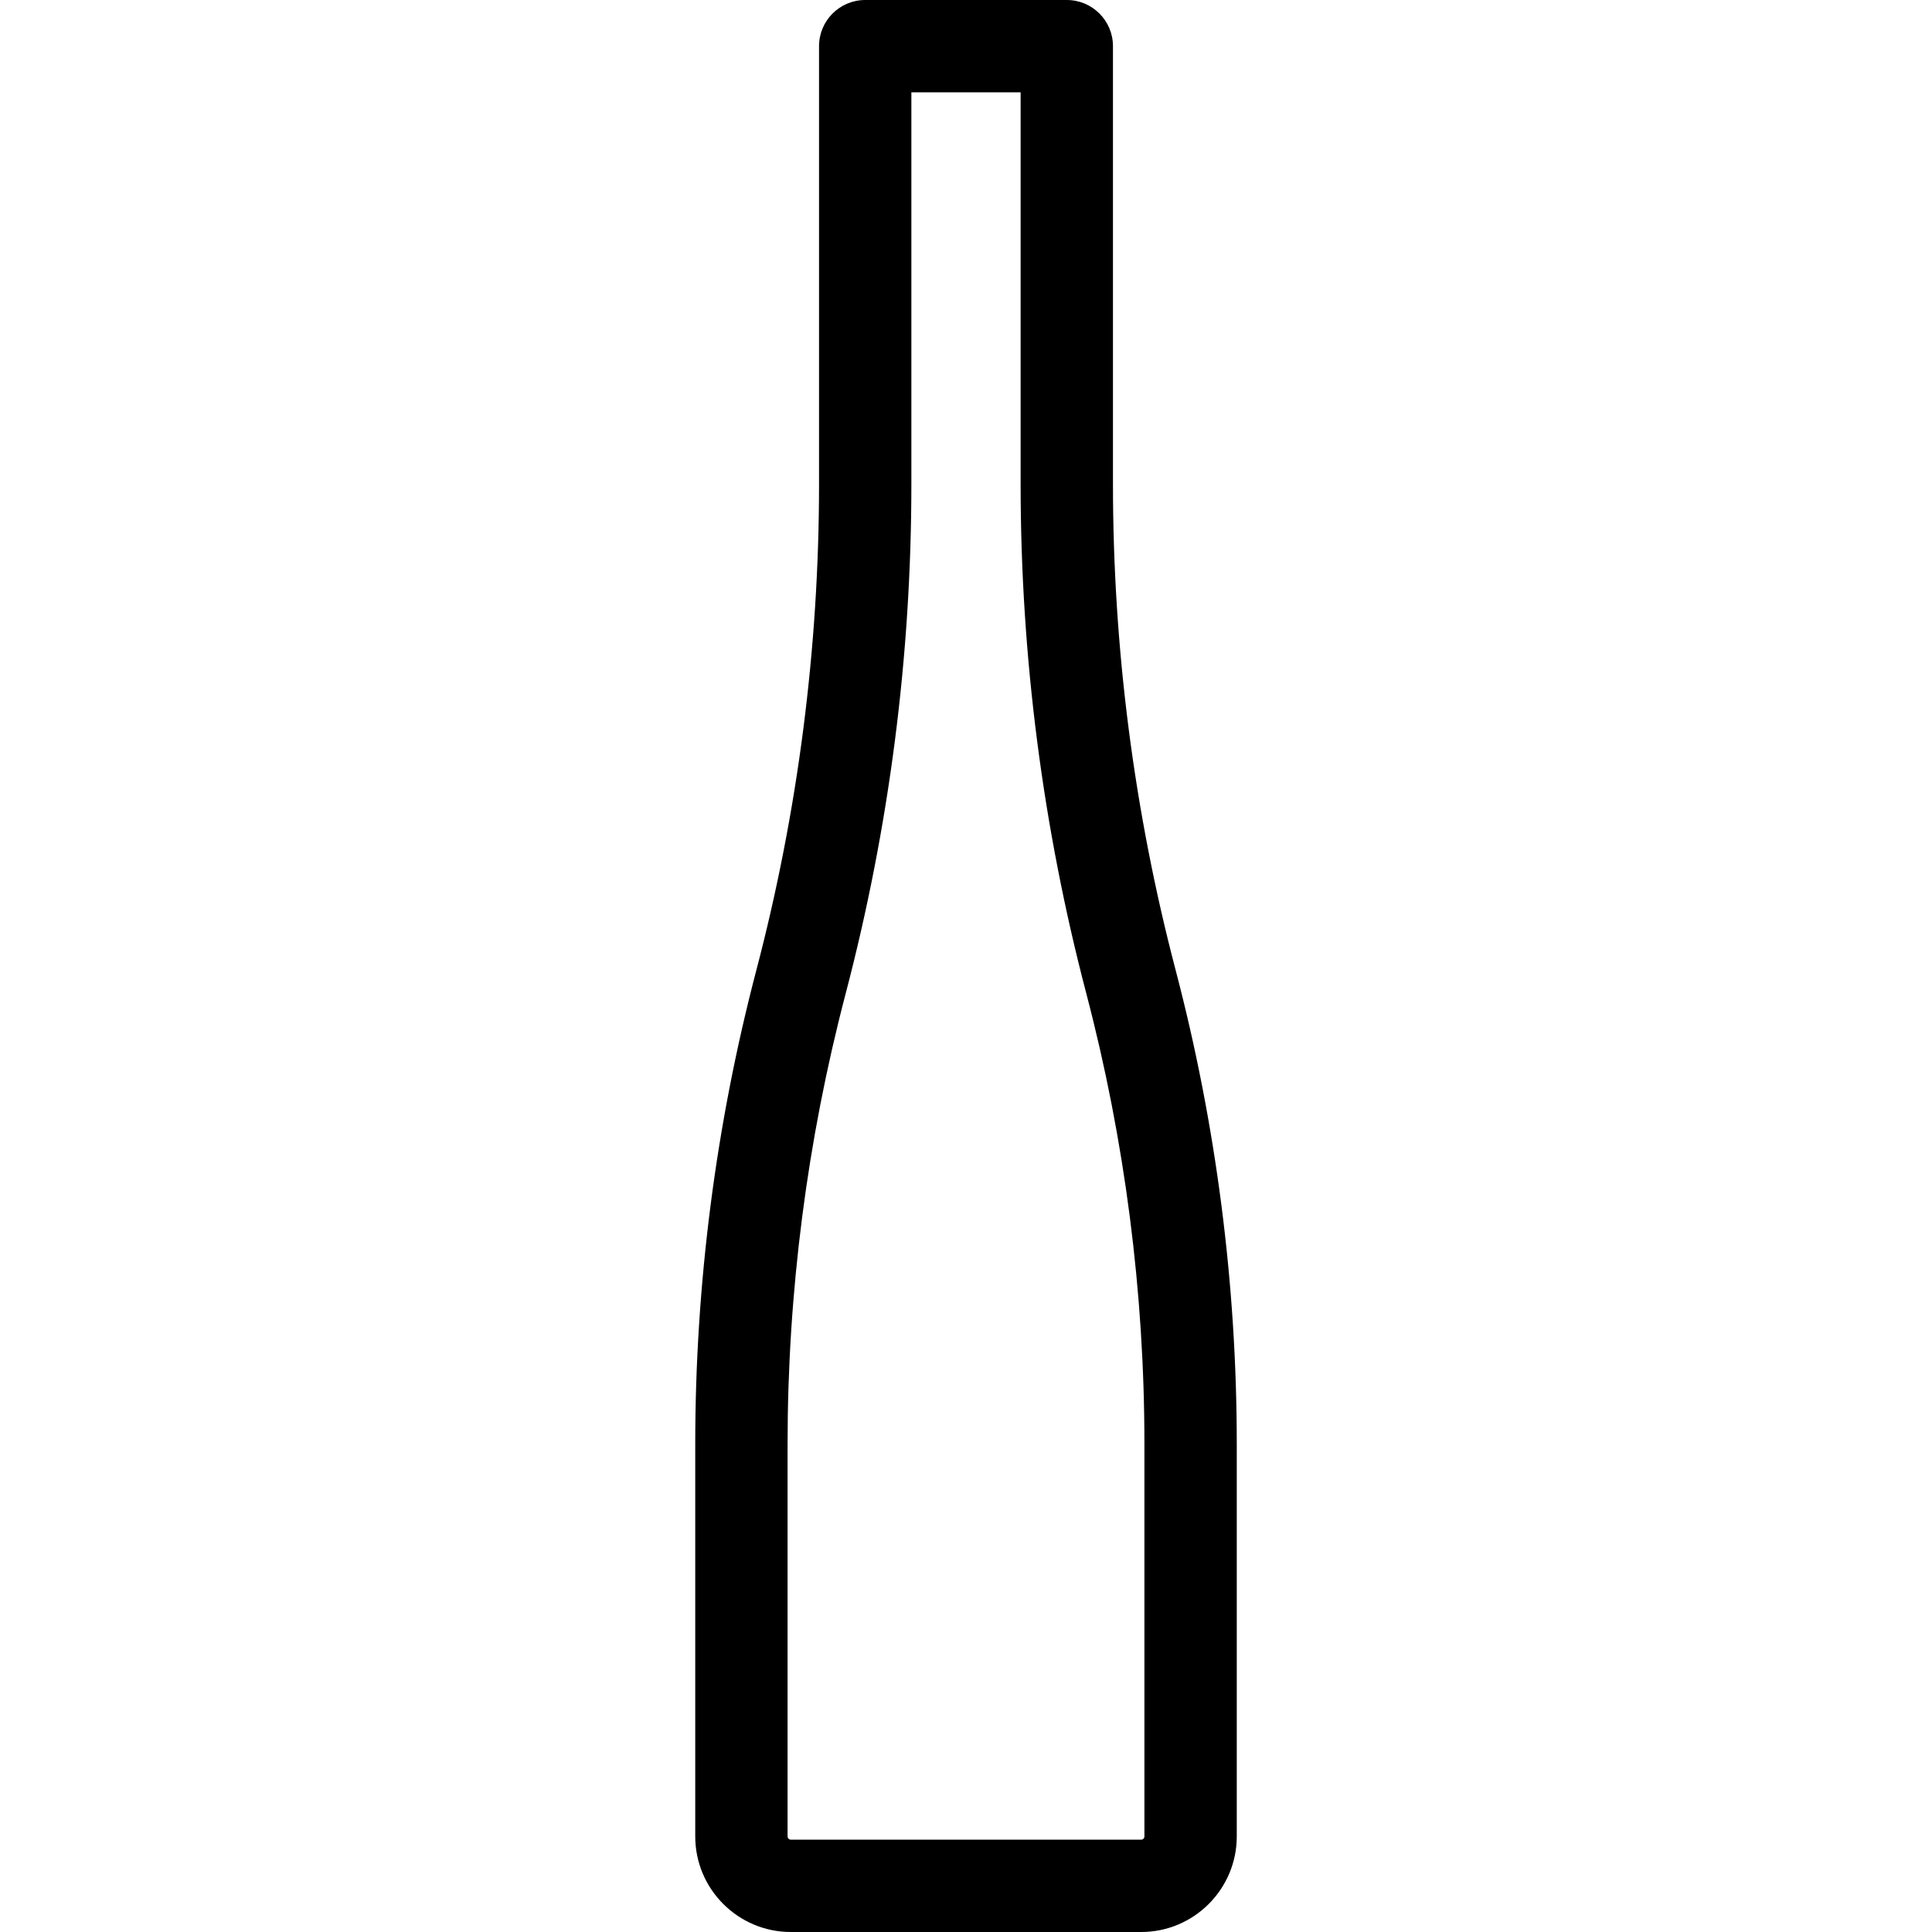 <?xml version="1.0" encoding="iso-8859-1"?>
<!-- Uploaded to: SVG Repo, www.svgrepo.com, Generator: SVG Repo Mixer Tools -->
<!DOCTYPE svg PUBLIC "-//W3C//DTD SVG 1.1//EN" "http://www.w3.org/Graphics/SVG/1.1/DTD/svg11.dtd">
<svg fill="#000000" height="800px" width="800px" version="1.1" id="Capa_1" xmlns="http://www.w3.org/2000/svg" xmlns:xlink="http://www.w3.org/1999/xlink" 
	 viewBox="0 0 418.459 418.459" xml:space="preserve">
<g>
	<path d="M254.637,210.125c-9.008-34.346-13.576-69.765-13.576-105.273V10c0-5.523-4.477-10-10-10h-43.663c-5.523,0-10,4.477-10,10
		v94.852c0,35.509-4.567,70.928-13.576,105.273c-8.784,33.49-13.237,68.026-13.237,102.648v84.984
		c0,11.415,9.287,20.702,20.702,20.702h75.886c11.415,0,20.702-9.287,20.702-20.702v-84.984
		C267.874,278.151,263.42,243.615,254.637,210.125z M247.874,397.757c0,0.387-0.315,0.702-0.702,0.702h-75.886
		c-0.387,0-0.702-0.315-0.702-0.702v-84.984c0-32.911,4.233-65.74,12.583-97.574c9.442-36.001,14.23-73.127,14.23-110.348V20h23.663
		v84.852c0,37.22,4.788,74.346,14.23,110.348c8.35,31.834,12.583,64.663,12.583,97.574V397.757z"/>
</g>
</svg>